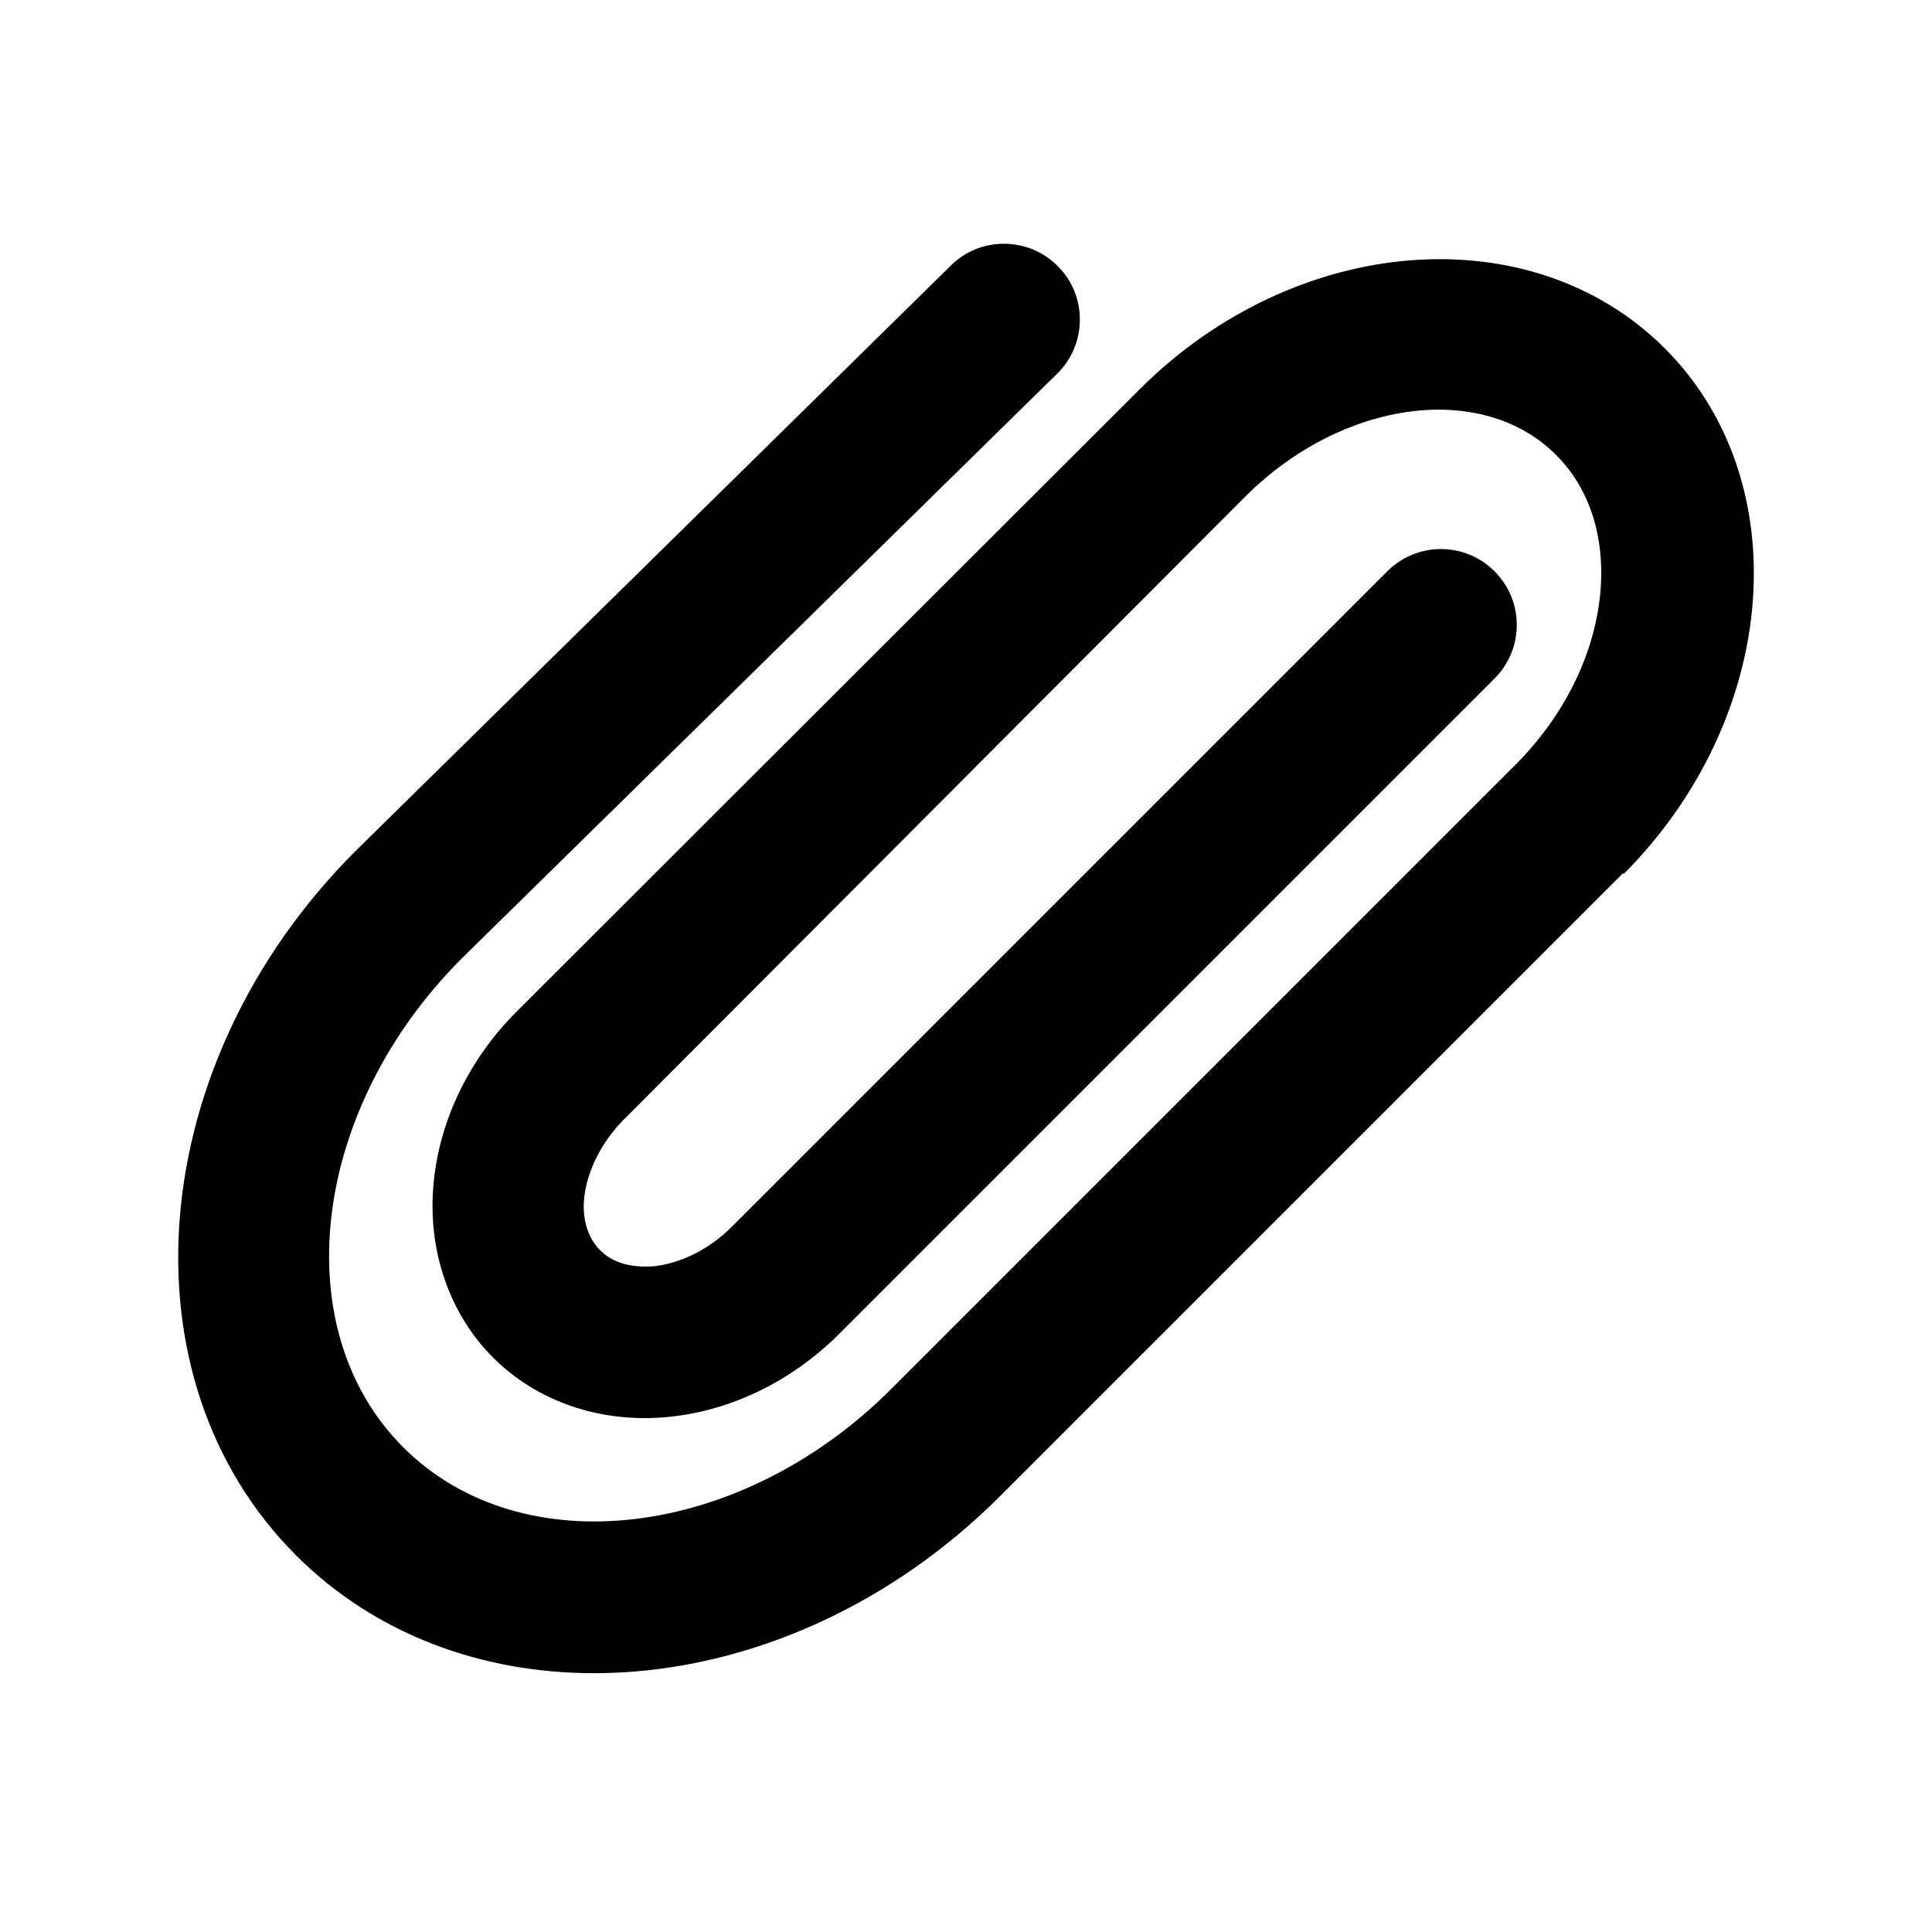 <?xml version="1.0" encoding="UTF-8"?>
<!-- Uploaded to: ICON Repo, www.svgrepo.com, Generator: ICON Repo Mixer Tools -->
<svg fill="#000000" width="800px" height="800px" version="1.1" viewBox="144 144 512 512" xmlns="http://www.w3.org/2000/svg">
 <path d="m574.11 375.41-165.05 165.05c-31.035 31.035-70.535 46.953-107.61 46.953-29.824 0-58.039-10.277-78.996-31.234-47.156-47.156-40.102-130.79 15.719-186.61l157.79-155.18c7.859-7.859 20.758-7.656 28.414 0.203 7.859 7.859 7.656 20.758-0.203 28.414l-157.79 154.97c-39.902 39.902-46.953 98.141-15.516 129.58s89.68 24.383 129.58-15.719l165.05-165.05c12.898-12.898 20.957-29.02 22.57-45.344 1.41-14.711-2.621-27.809-11.688-36.879-19.547-19.547-56.426-14.711-82.223 10.883l-164.84 165.25c-5.844 5.844-9.672 13.504-10.48 20.555-0.402 3.426-0.203 9.672 4.231 14.105 4.434 4.434 10.68 4.434 14.105 4.231 7.254-0.805 14.711-4.434 20.758-10.48l173.72-173.71c7.859-7.859 20.555-7.859 28.414 0s7.859 20.555 0 28.414l-173.71 173.71c-12.496 12.496-28.617 20.355-45.141 21.965-17.938 1.812-34.863-4.031-46.551-15.719s-17.531-28.816-15.719-46.551c1.613-16.523 9.473-32.648 21.965-45.141l165.05-164.85c41.312-41.312 103.79-46.352 139.25-10.883 35.266 35.266 30.43 97.738-10.883 139.25z"/>
</svg>